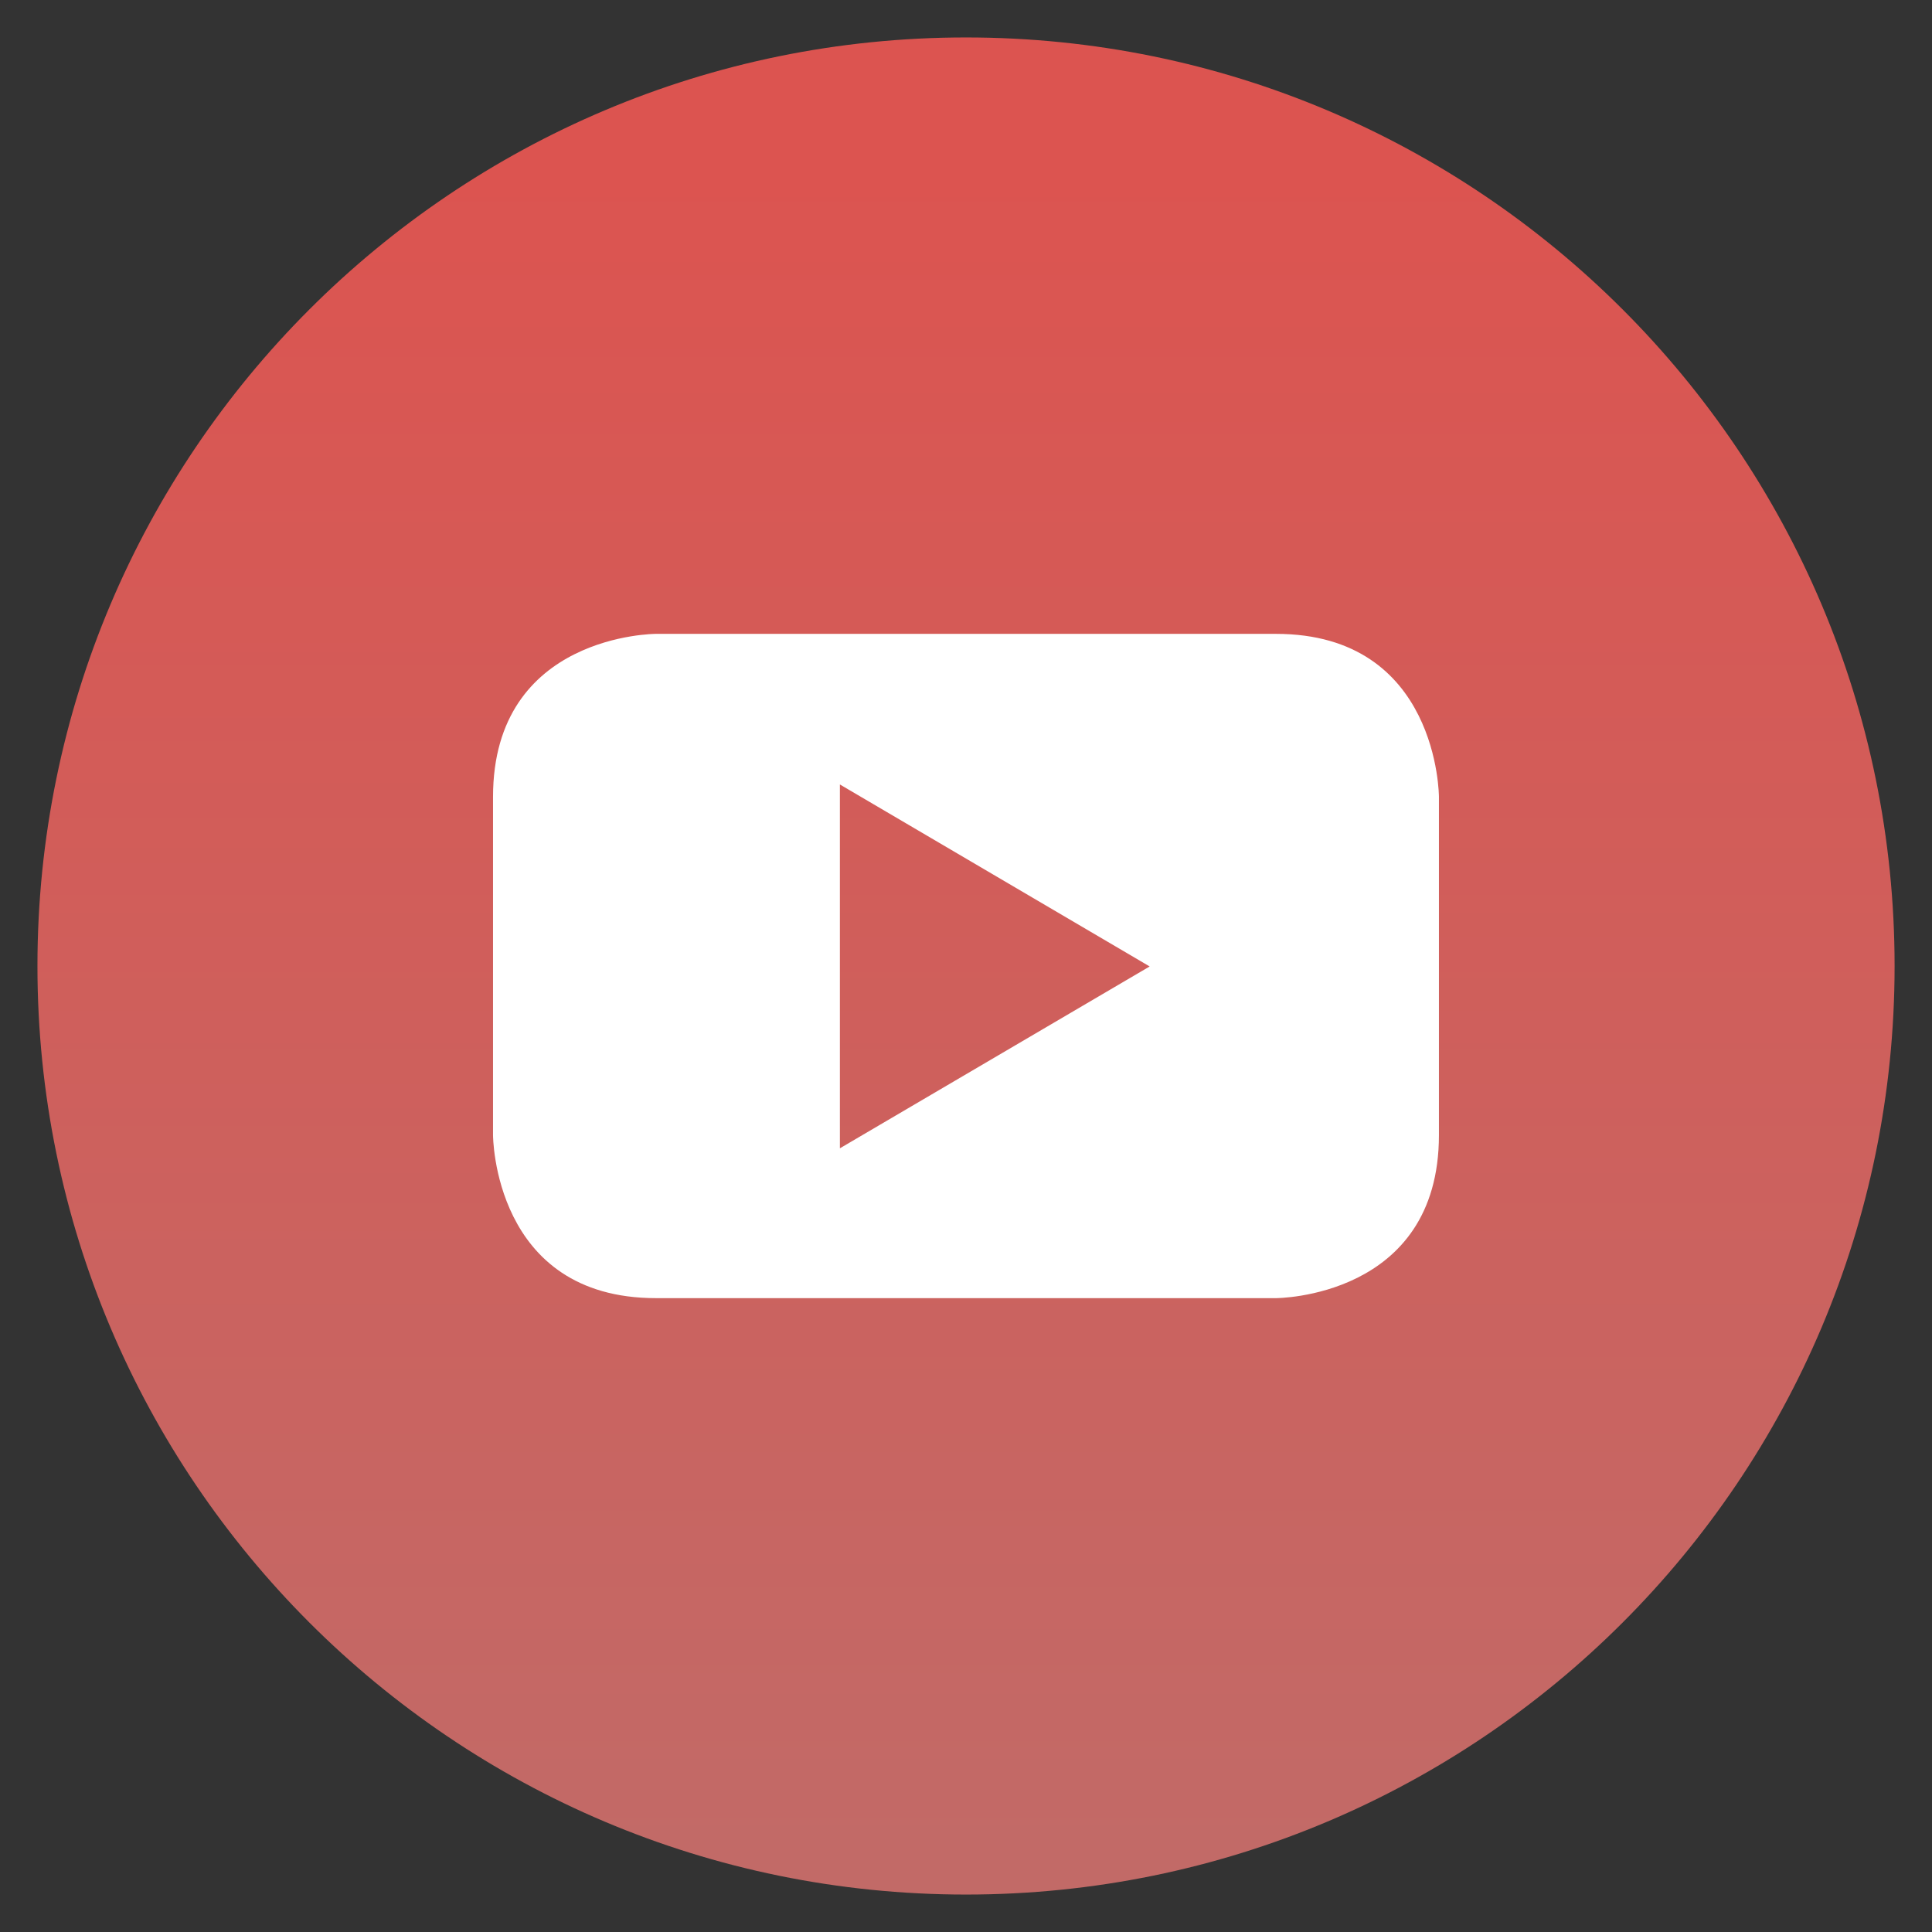 <?xml version="1.0" encoding="utf-8"?>
<!-- Generator: Adobe Illustrator 16.0.0, SVG Export Plug-In . SVG Version: 6.00 Build 0)  -->
<!DOCTYPE svg PUBLIC "-//W3C//DTD SVG 1.1//EN" "http://www.w3.org/Graphics/SVG/1.1/DTD/svg11.dtd">
<svg version="1.1" id="Слой_1" xmlns="http://www.w3.org/2000/svg" xmlns:xlink="http://www.w3.org/1999/xlink" x="0px" y="0px"
	 width="47px" height="47px" viewBox="0 0 47 47" enable-background="new 0 0 47 47" xml:space="preserve">
<rect x="0" y="0" width="47" height="47" fill="#333333" stroke="none"/>
<linearGradient id="SVGID_1_" gradientUnits="userSpaceOnUse" x1="23.5" y1="4" x2="23.5" y2="45.171">
	<stop  offset="0" style="stop-color:#DC5450"/>
	<stop  offset="1" style="stop-color:#C26A67"/>
</linearGradient>
<path fill="url(#SVGID_1_)" d="M23.5,46.089c12.477,0,22.59-10.114,22.59-22.589c0-12.475-10.113-22.589-22.59-22.589
	C11.024,0.911,0.911,11.025,0.911,23.5C0.911,35.975,11.024,46.089,23.5,46.089"/>
<path fill="#FFFFFF" d="M27.968,23.511l-7.536,4.424v-8.851L27.968,23.511z M35.005,27.613v-8.227c0,0,0-3.966-3.966-3.966H15.958
	c0,0-3.964,0-3.964,3.966v8.227c0,0,0,3.967,3.964,3.967H31.04C31.04,31.58,35.005,31.58,35.005,27.613"/>
</svg>
